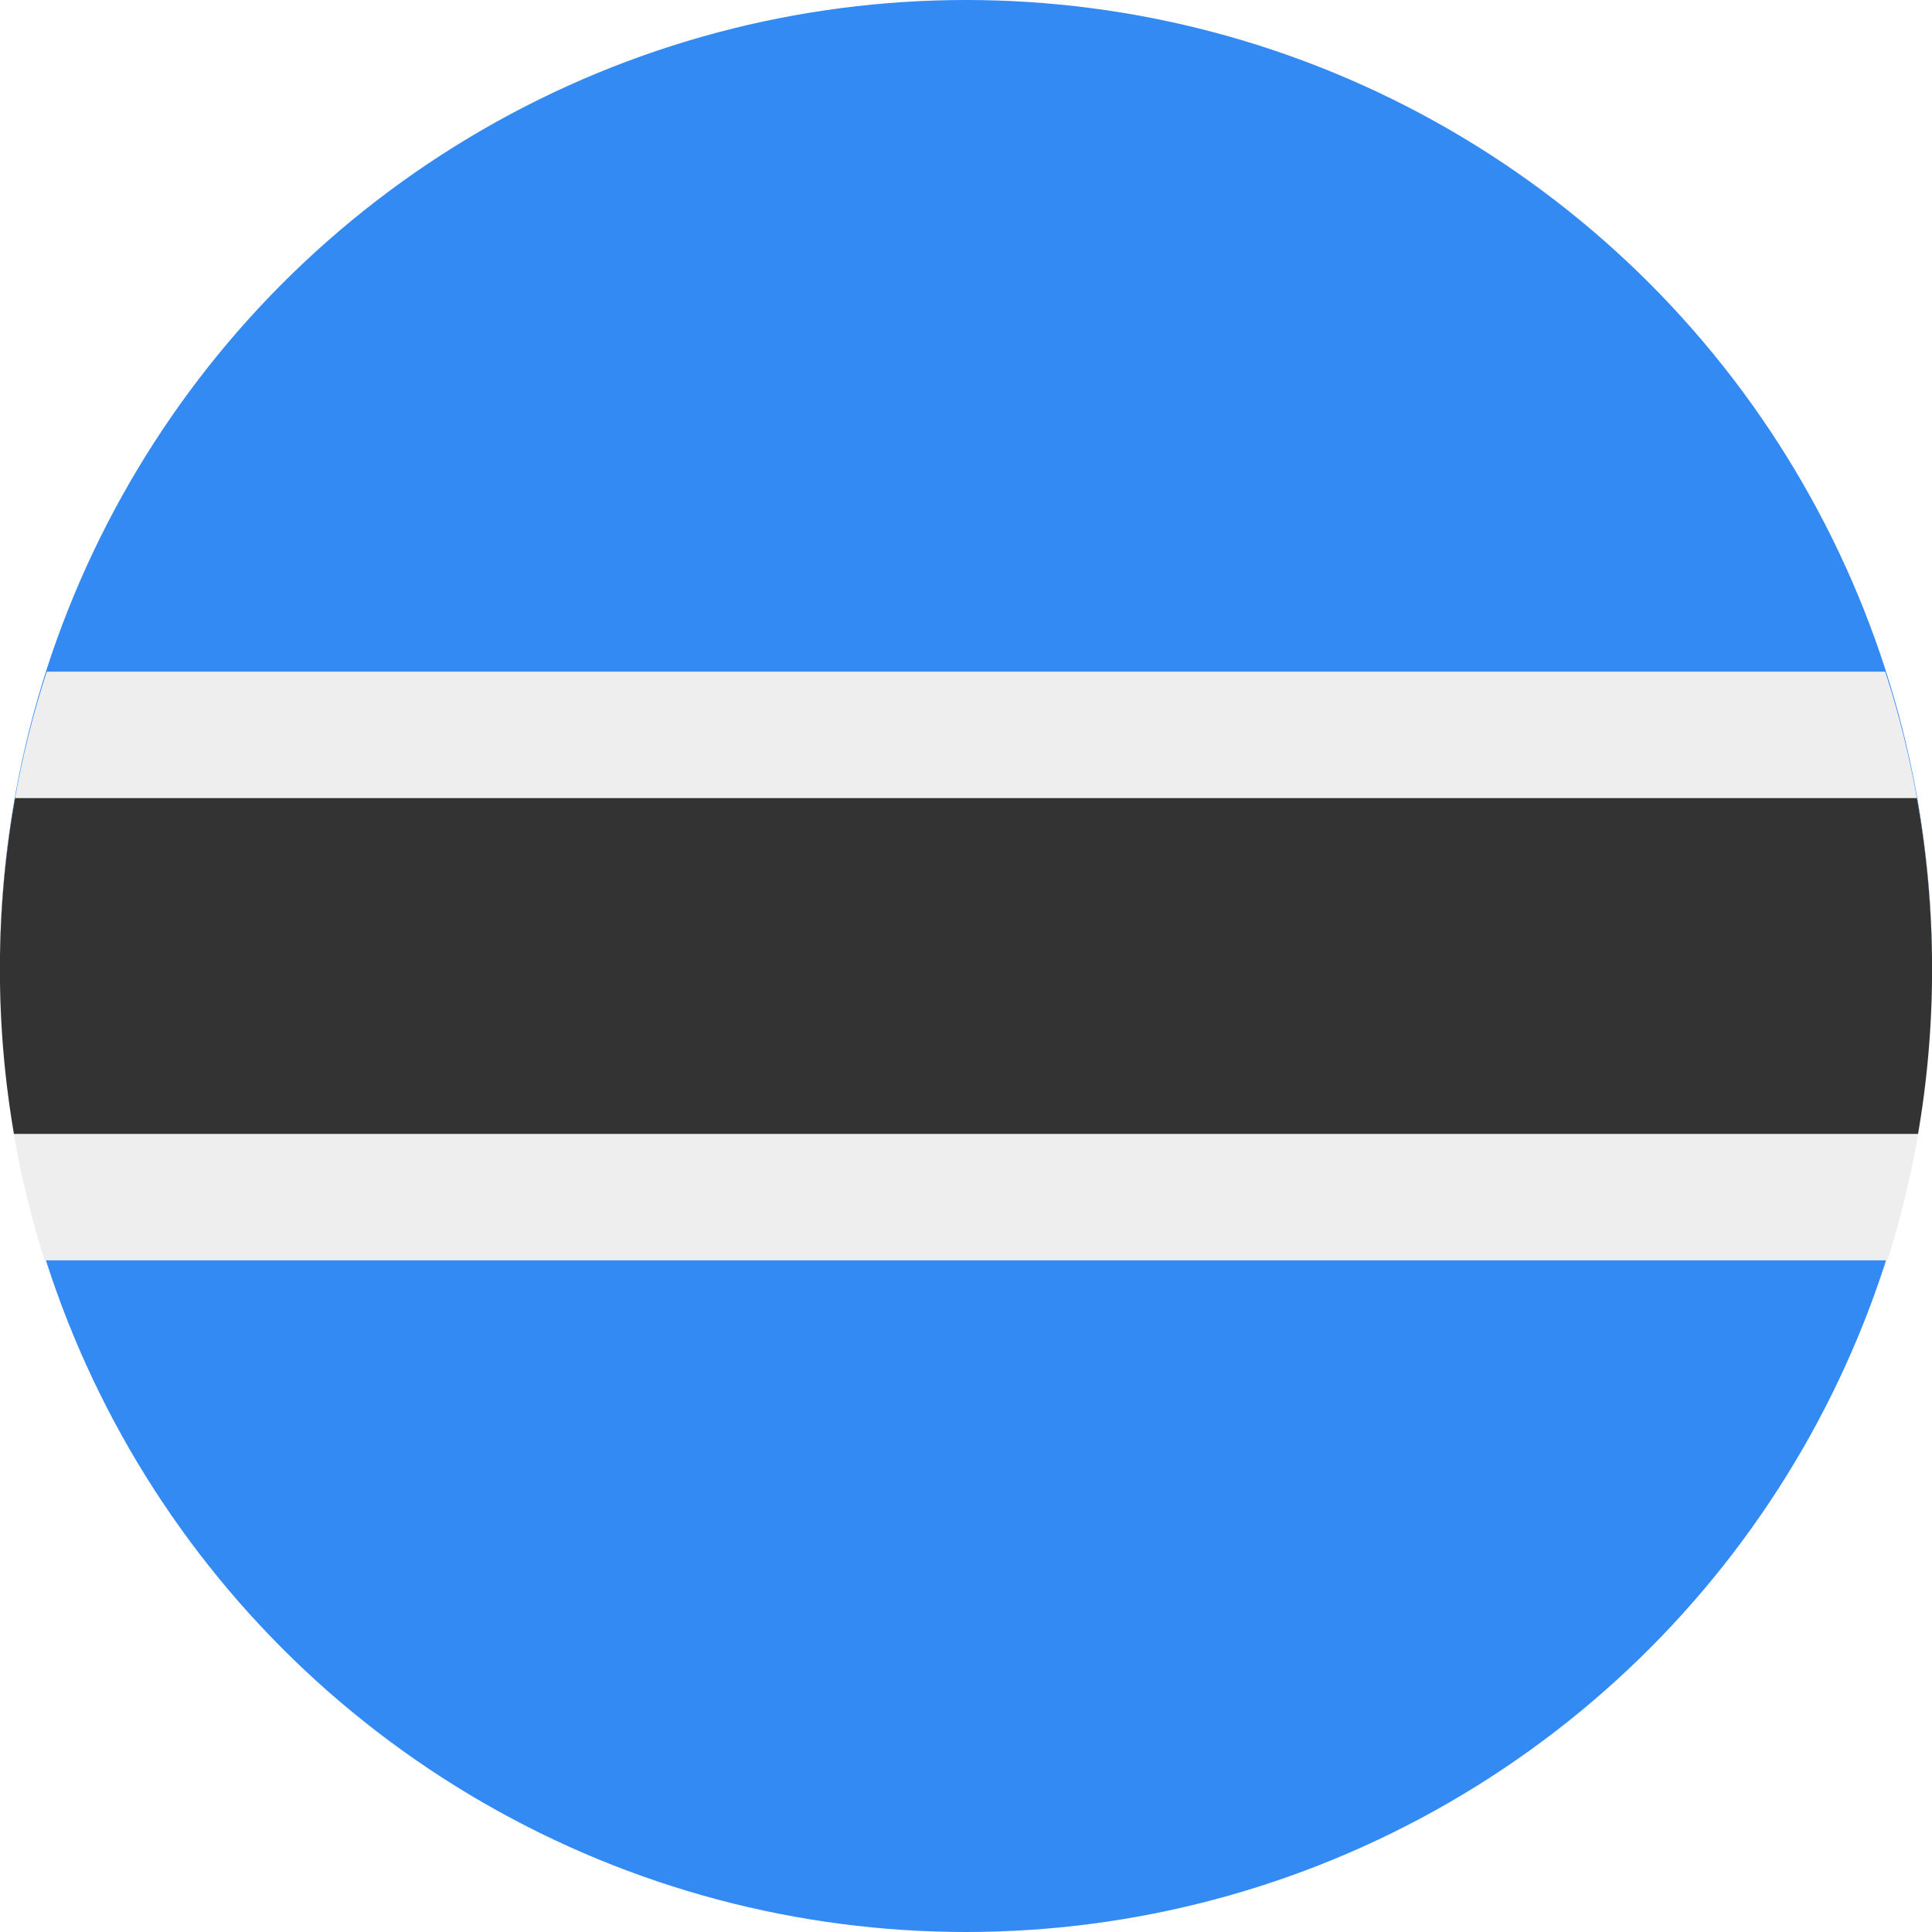 <?xml version="1.0" encoding="UTF-8"?> <svg xmlns="http://www.w3.org/2000/svg" width="512" height="512" fill="none"><circle cx="256" cy="256" r="256" fill="#338AF3"></circle><path fill="#EEE" fill-rule="evenodd" d="M500.2 334a256 256 0 0 0-.6-156H12.4a256 256 0 0 0-.6 156z" clip-rule="evenodd"></path><path fill="#333" fill-rule="evenodd" d="M508.3 300.5a258 258 0 0 0-.3-89H4a258 258 0 0 0-.3 89z" clip-rule="evenodd"></path></svg> 